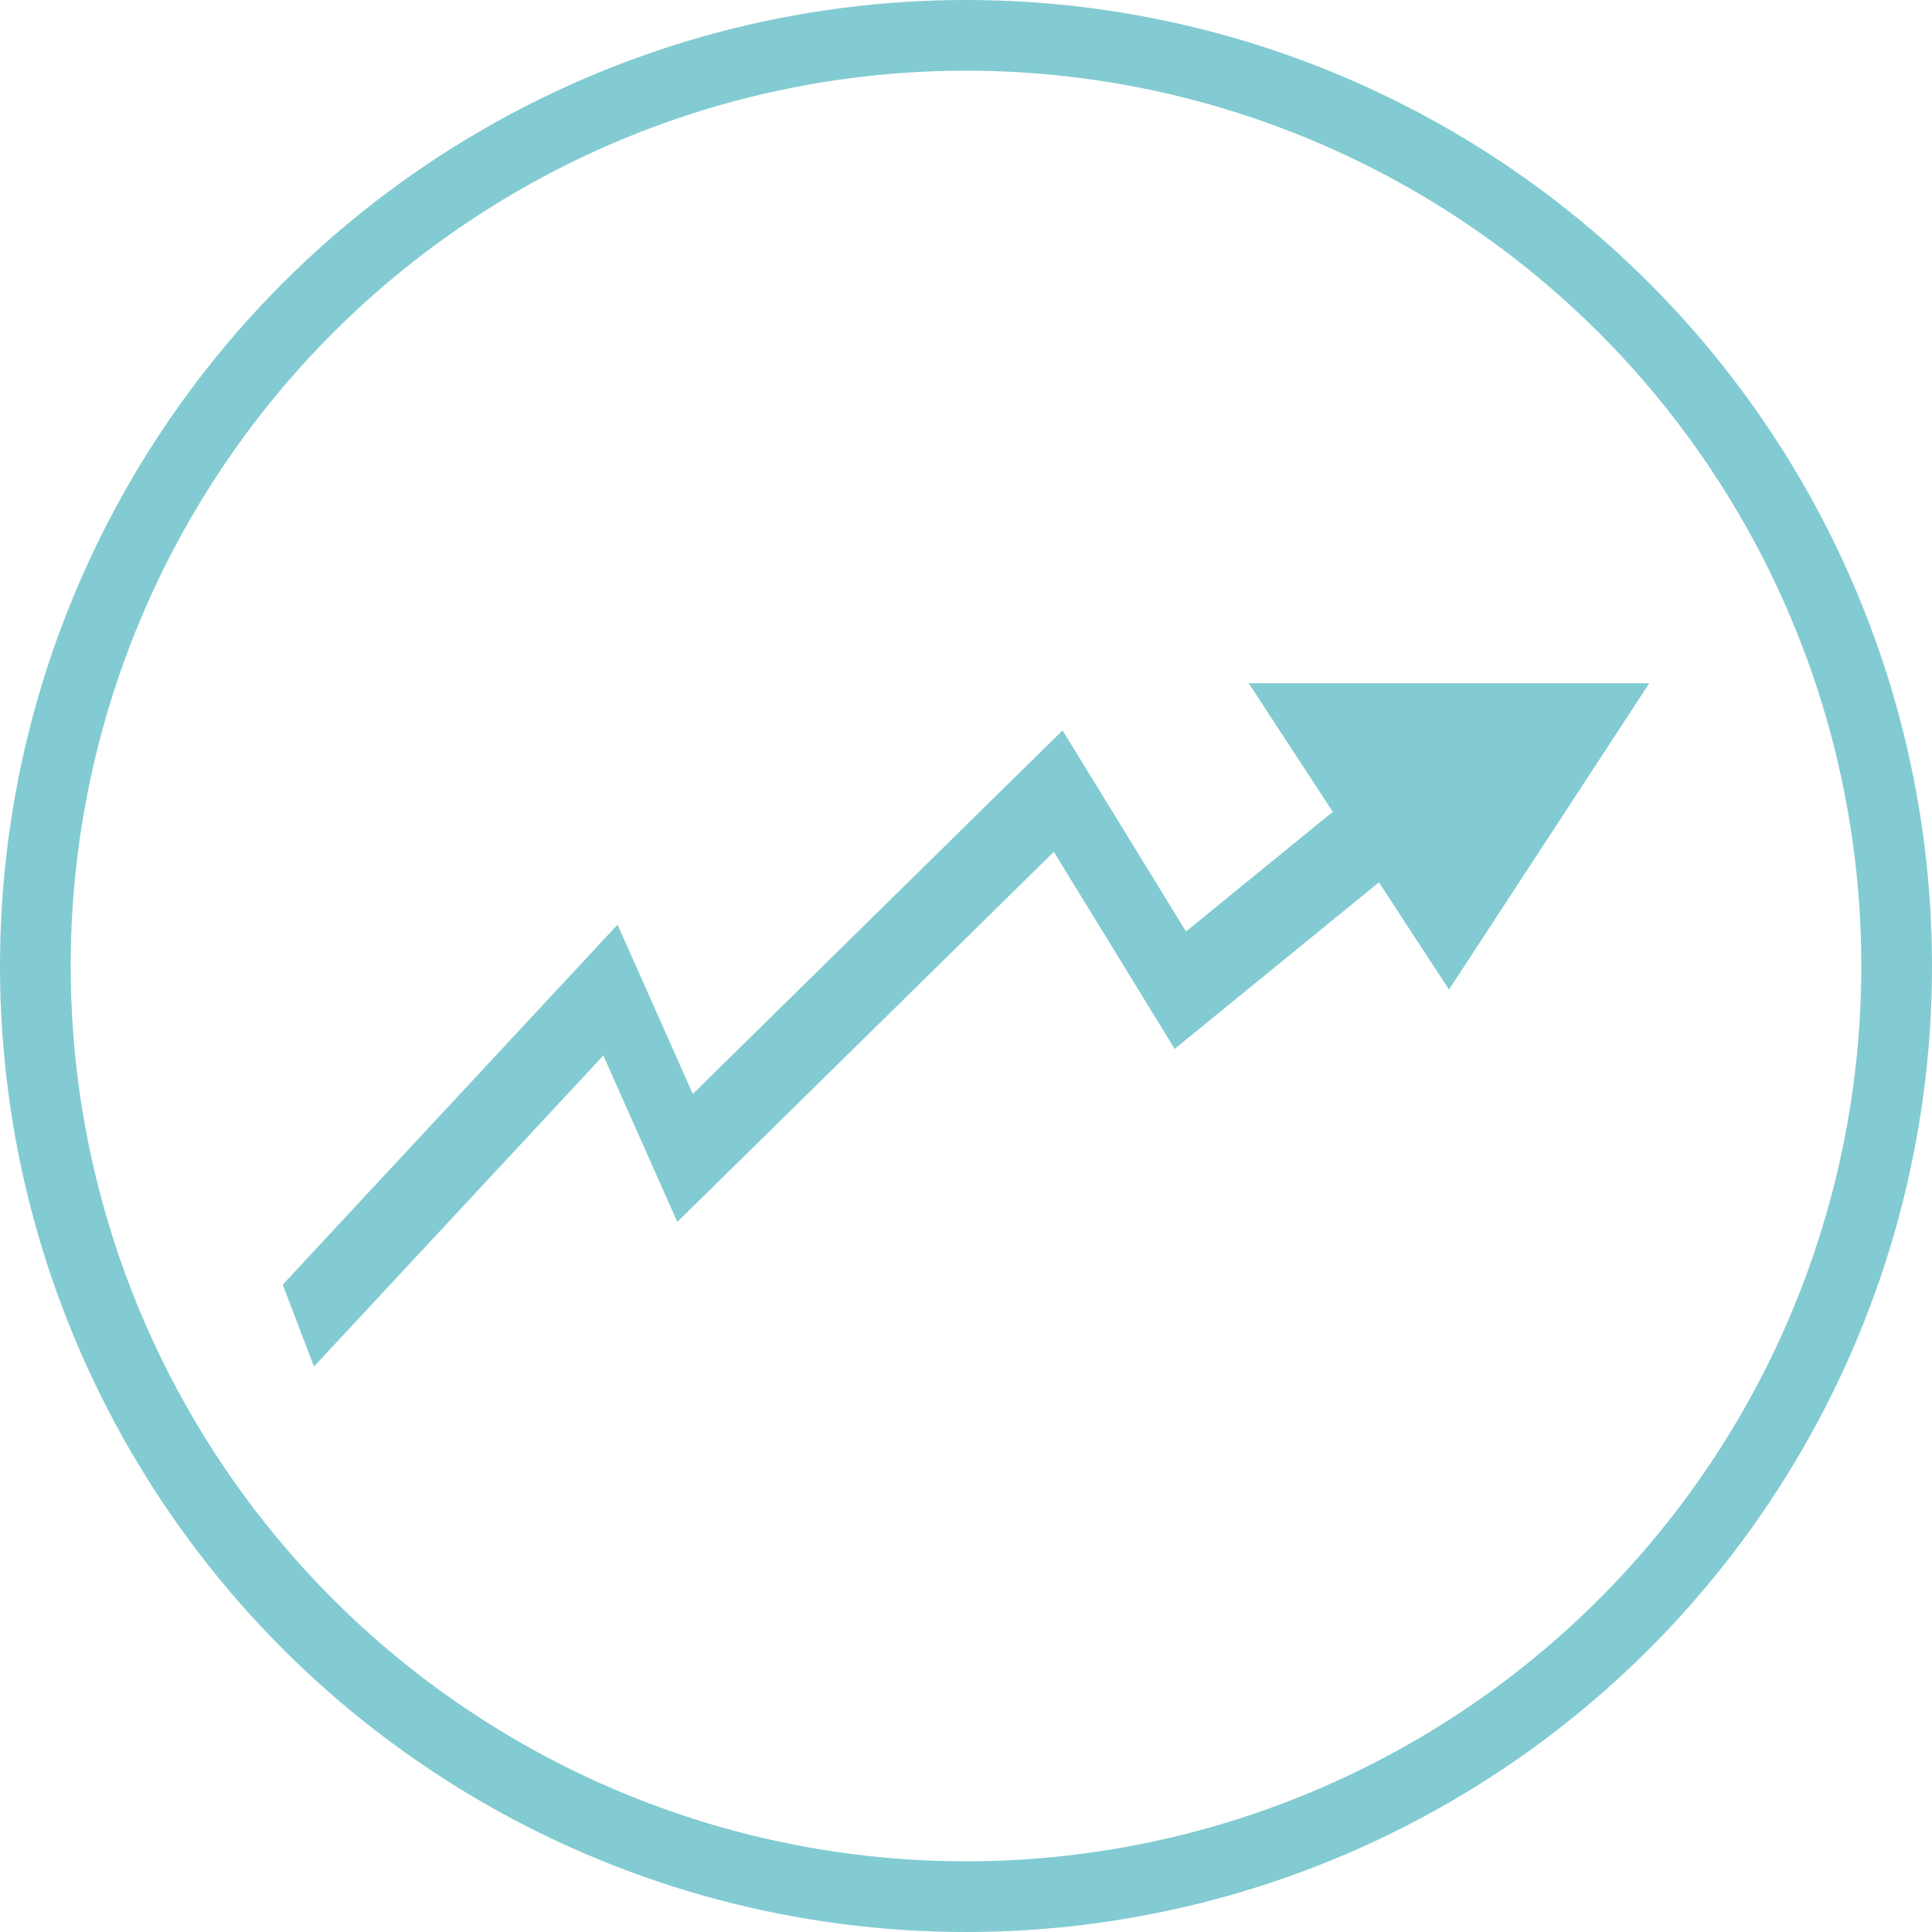 <svg width="82" height="82" viewBox="0 0 82 82" fill="none" xmlns="http://www.w3.org/2000/svg">
<circle cx="41" cy="41" r="39.5" stroke="#82CBD2" stroke-width="3"/>
<path d="M13.326 58L12 54.524L26.211 39.245L29.405 46.431L45.098 31L50.337 39.534L59.924 31.723L61 35.432L49.856 44.517L44.728 36.155L28.748 51.861L25.607 44.799L13.326 58Z" fill="#82CBD2"/>
<path d="M53 29H70L61.5 42L53 29Z" fill="#82CBD2"/>
</svg>
